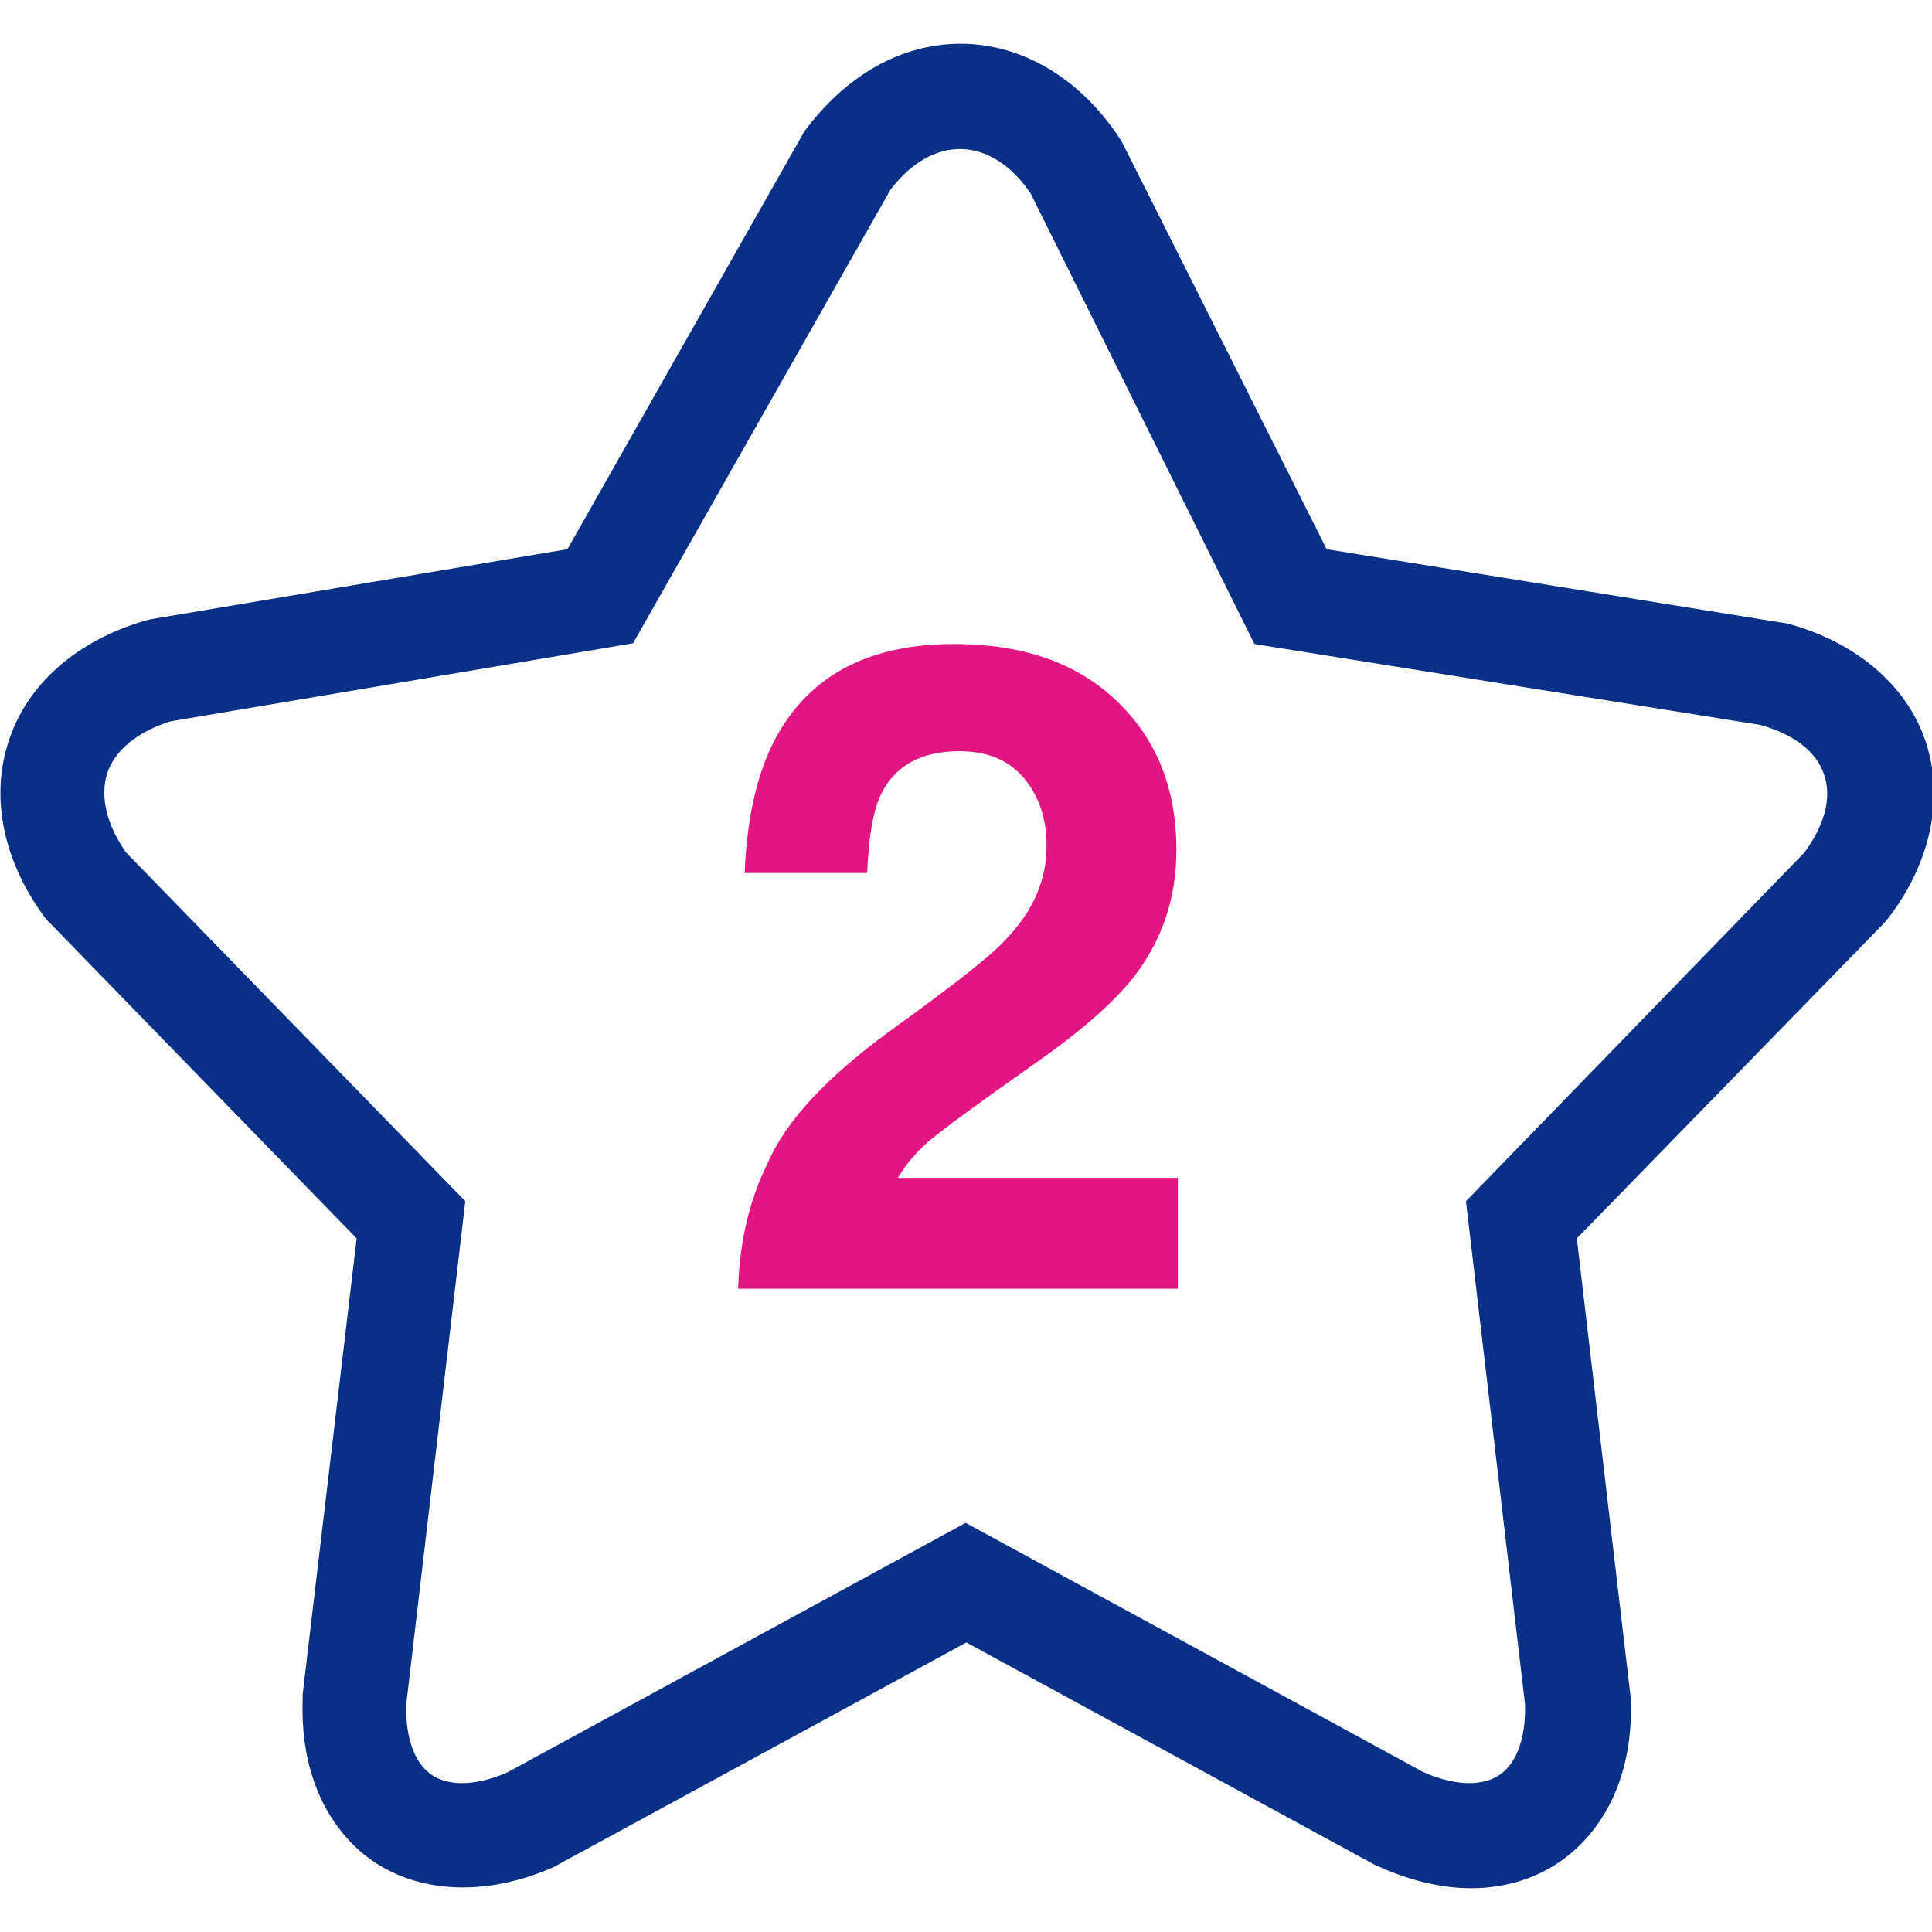 <?xml version="1.0" encoding="utf-8"?>
<!-- Generator: Adobe Illustrator 22.0.1, SVG Export Plug-In . SVG Version: 6.00 Build 0)  -->
<svg version="1.1" id="Capa_1" xmlns="http://www.w3.org/2000/svg" xmlns:xlink="http://www.w3.org/1999/xlink" x="0px" y="0px"
	 viewBox="0 0 264.9 264.9" style="enable-background:new 0 0 264.9 264.9;" xml:space="preserve">
<style type="text/css">
	.st0{fill:#083087;}
	.st1{fill:#E21683;}
</style>
<path class="st0" d="M48.9,169.8l-7.4,62.5l0,0.6c-0.3,8.1,2,14.9,6.6,19.7c6.5,6.8,17.2,8.1,27.8,3.4l56.6-30.8l56.2,30.6l0.5,0.2
	c4.3,1.9,8.5,2.9,12.5,2.9c6,0,11.4-2.2,15.3-6.3c4.6-4.8,6.9-11.6,6.6-19.7l-7.4-63.1l42.1-43.2l0.6-0.7c5.9-7.7,7.7-16.6,5.1-24.3
	c-2.6-7.7-9.6-13.6-18.9-16.1l-63.2-10.2L154,19.8l-0.4-0.7C148.2,10.8,140.2,6,131.7,6c-8.1,0-15.7,4.3-21.4,12L77.8,75.3
	l-57.1,9.6l-0.8,0.2c-9.3,2.7-16.2,8.7-18.7,16.5c-2.6,7.8-0.7,16.7,5.1,24.4L48.9,169.8z M14.7,106c1.1-3.2,4.2-5.7,8.7-7.1
	l63.4-10.7l35.3-62.2c5.8-7.6,13.8-7.4,19.2,0.5L172,88.3l69.4,11.1c4.6,1.3,7.7,3.7,8.7,6.8c1.1,3.1,0.1,6.9-2.7,10.7L201,164.7
	l8.1,69c0.1,3.9-0.8,7.1-2.6,8.9c-2.3,2.4-6.5,2.5-11.3,0.4l-62.8-34.2l-62.8,34.2c-4.8,2.1-9,2-11.3-0.4c-1.8-1.8-2.7-5-2.6-8.9
	l8.1-69l-46.5-47.8C14.6,113.1,13.7,109.2,14.7,106z"/>
<path class="st1" d="M122.8,140.8c-9.2,6.6-15,12.8-17.5,18.6c-2.6,5.2-3.9,11-4.1,17.3h60.3v-15.2h-38.4c1.1-1.8,2.4-3.4,4-4.8
	c1.6-1.4,4.6-3.6,8.9-6.7l6.9-4.9c5.8-4.1,10-7.9,12.6-11.2c3.9-5.1,5.8-10.8,5.8-17.4c0-8.5-2.8-15.3-8.3-20.5
	c-5.5-5.2-12.9-7.7-22.2-7.7c-11.8,0-20,4.4-24.6,13.2c-2.4,4.6-3.8,10.7-4.1,18.2h16.8c0.2-4.9,0.8-8.5,1.9-10.8
	c1.9-3.9,5.5-5.9,10.7-5.9c3.9,0,6.8,1.2,8.9,3.7c2.1,2.5,3.1,5.6,3.1,9.3c0,4.6-1.8,8.8-5.4,12.6C136,131,130.8,135,122.8,140.8z"
	/>
</svg>
